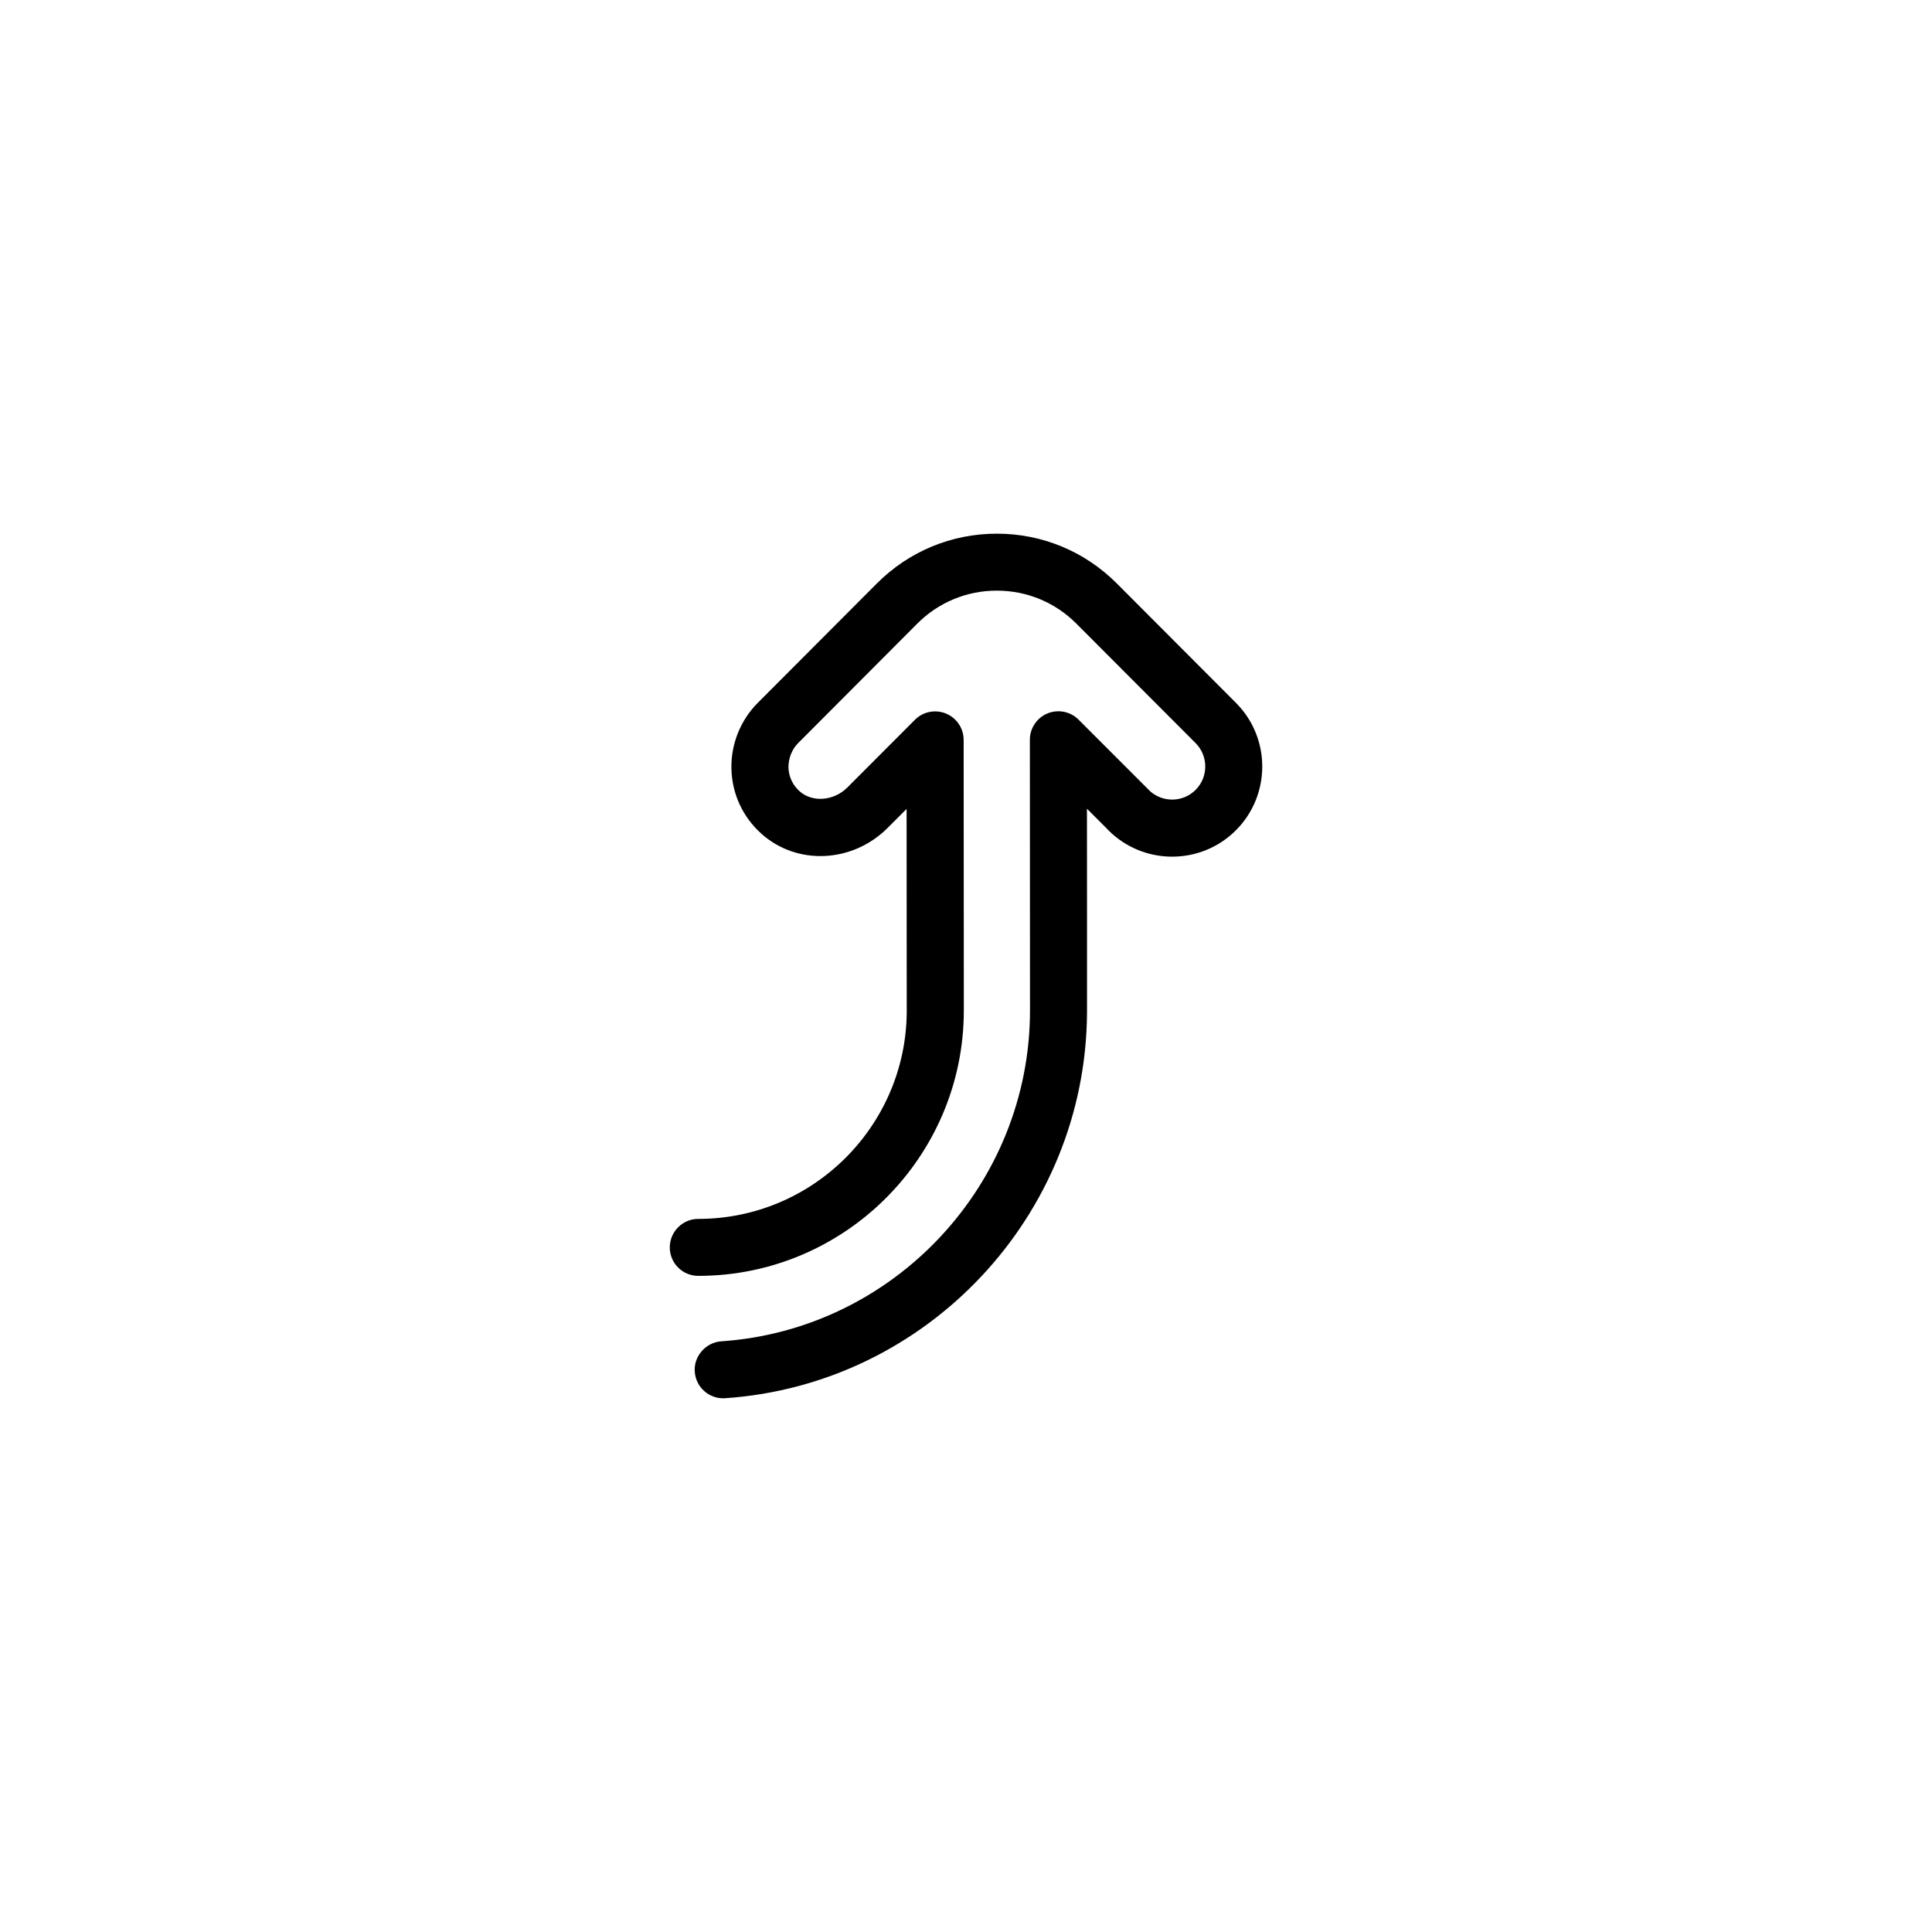 <?xml version="1.0" encoding="UTF-8"?>
<!-- Uploaded to: ICON Repo, www.svgrepo.com, Generator: ICON Repo Mixer Tools -->
<svg fill="#000000" width="800px" height="800px" version="1.1" viewBox="144 144 512 512" xmlns="http://www.w3.org/2000/svg">
 <path d="m321.5 474.58c0-4.172 3.387-7.559 7.559-7.559 30.23 0 54.863-24.406 55.234-54.543-0.016-0.207-0.035-54.105-0.035-54.105l-4.984 4.992c-9.344 9.371-24.07 10.055-33.52 1.559-4.934-4.438-7.75-10.531-7.918-17.148-0.168-6.523 2.383-12.906 6.992-17.523l31.543-31.625c8.496-8.508 19.785-13.199 31.801-13.199s23.305 4.684 31.797 13.195l31.562 31.633c9.309 9.309 9.309 24.461-0.004 33.781-9.309 9.316-24.465 9.316-33.785 0-0.121-0.121-0.238-0.246-0.352-0.379l-5.336-5.34s0.039 53.949 0.016 54.184c-0.371 53.637-42.359 98.391-95.898 102.04-4.16 0.289-7.769-2.856-8.051-7.027-0.332-3.988 2.852-7.766 7.027-8.051 45.871-3.129 81.812-41.648 81.812-87.688 0-0.23-0.035-71.719-0.035-71.719v-0.004c0-3.055 1.84-5.809 4.66-6.984 2.828-1.168 6.074-0.523 8.238 1.637l18.617 18.621c0.09 0.09 0.176 0.18 0.262 0.273 3.441 3.152 8.805 3.066 12.137-0.262 3.422-3.426 3.422-8.988 0-12.414l-31.574-31.641c-5.633-5.648-13.121-8.758-21.094-8.758-7.977 0-15.469 3.109-21.098 8.758l-31.547 31.633c-1.734 1.727-2.578 4.152-2.578 6.445 0.066 2.43 1.102 4.672 2.922 6.309 3.406 3.062 9.109 2.621 12.711-0.996l17.887-17.922c2.16-2.168 5.41-2.816 8.238-1.648s4.672 3.926 4.672 6.984c0 0 0.047 71.457 0.047 71.684 0 38.789-31.562 70.348-70.352 70.348-4.191 0.012-7.574-3.371-7.574-7.543z"/>
</svg>